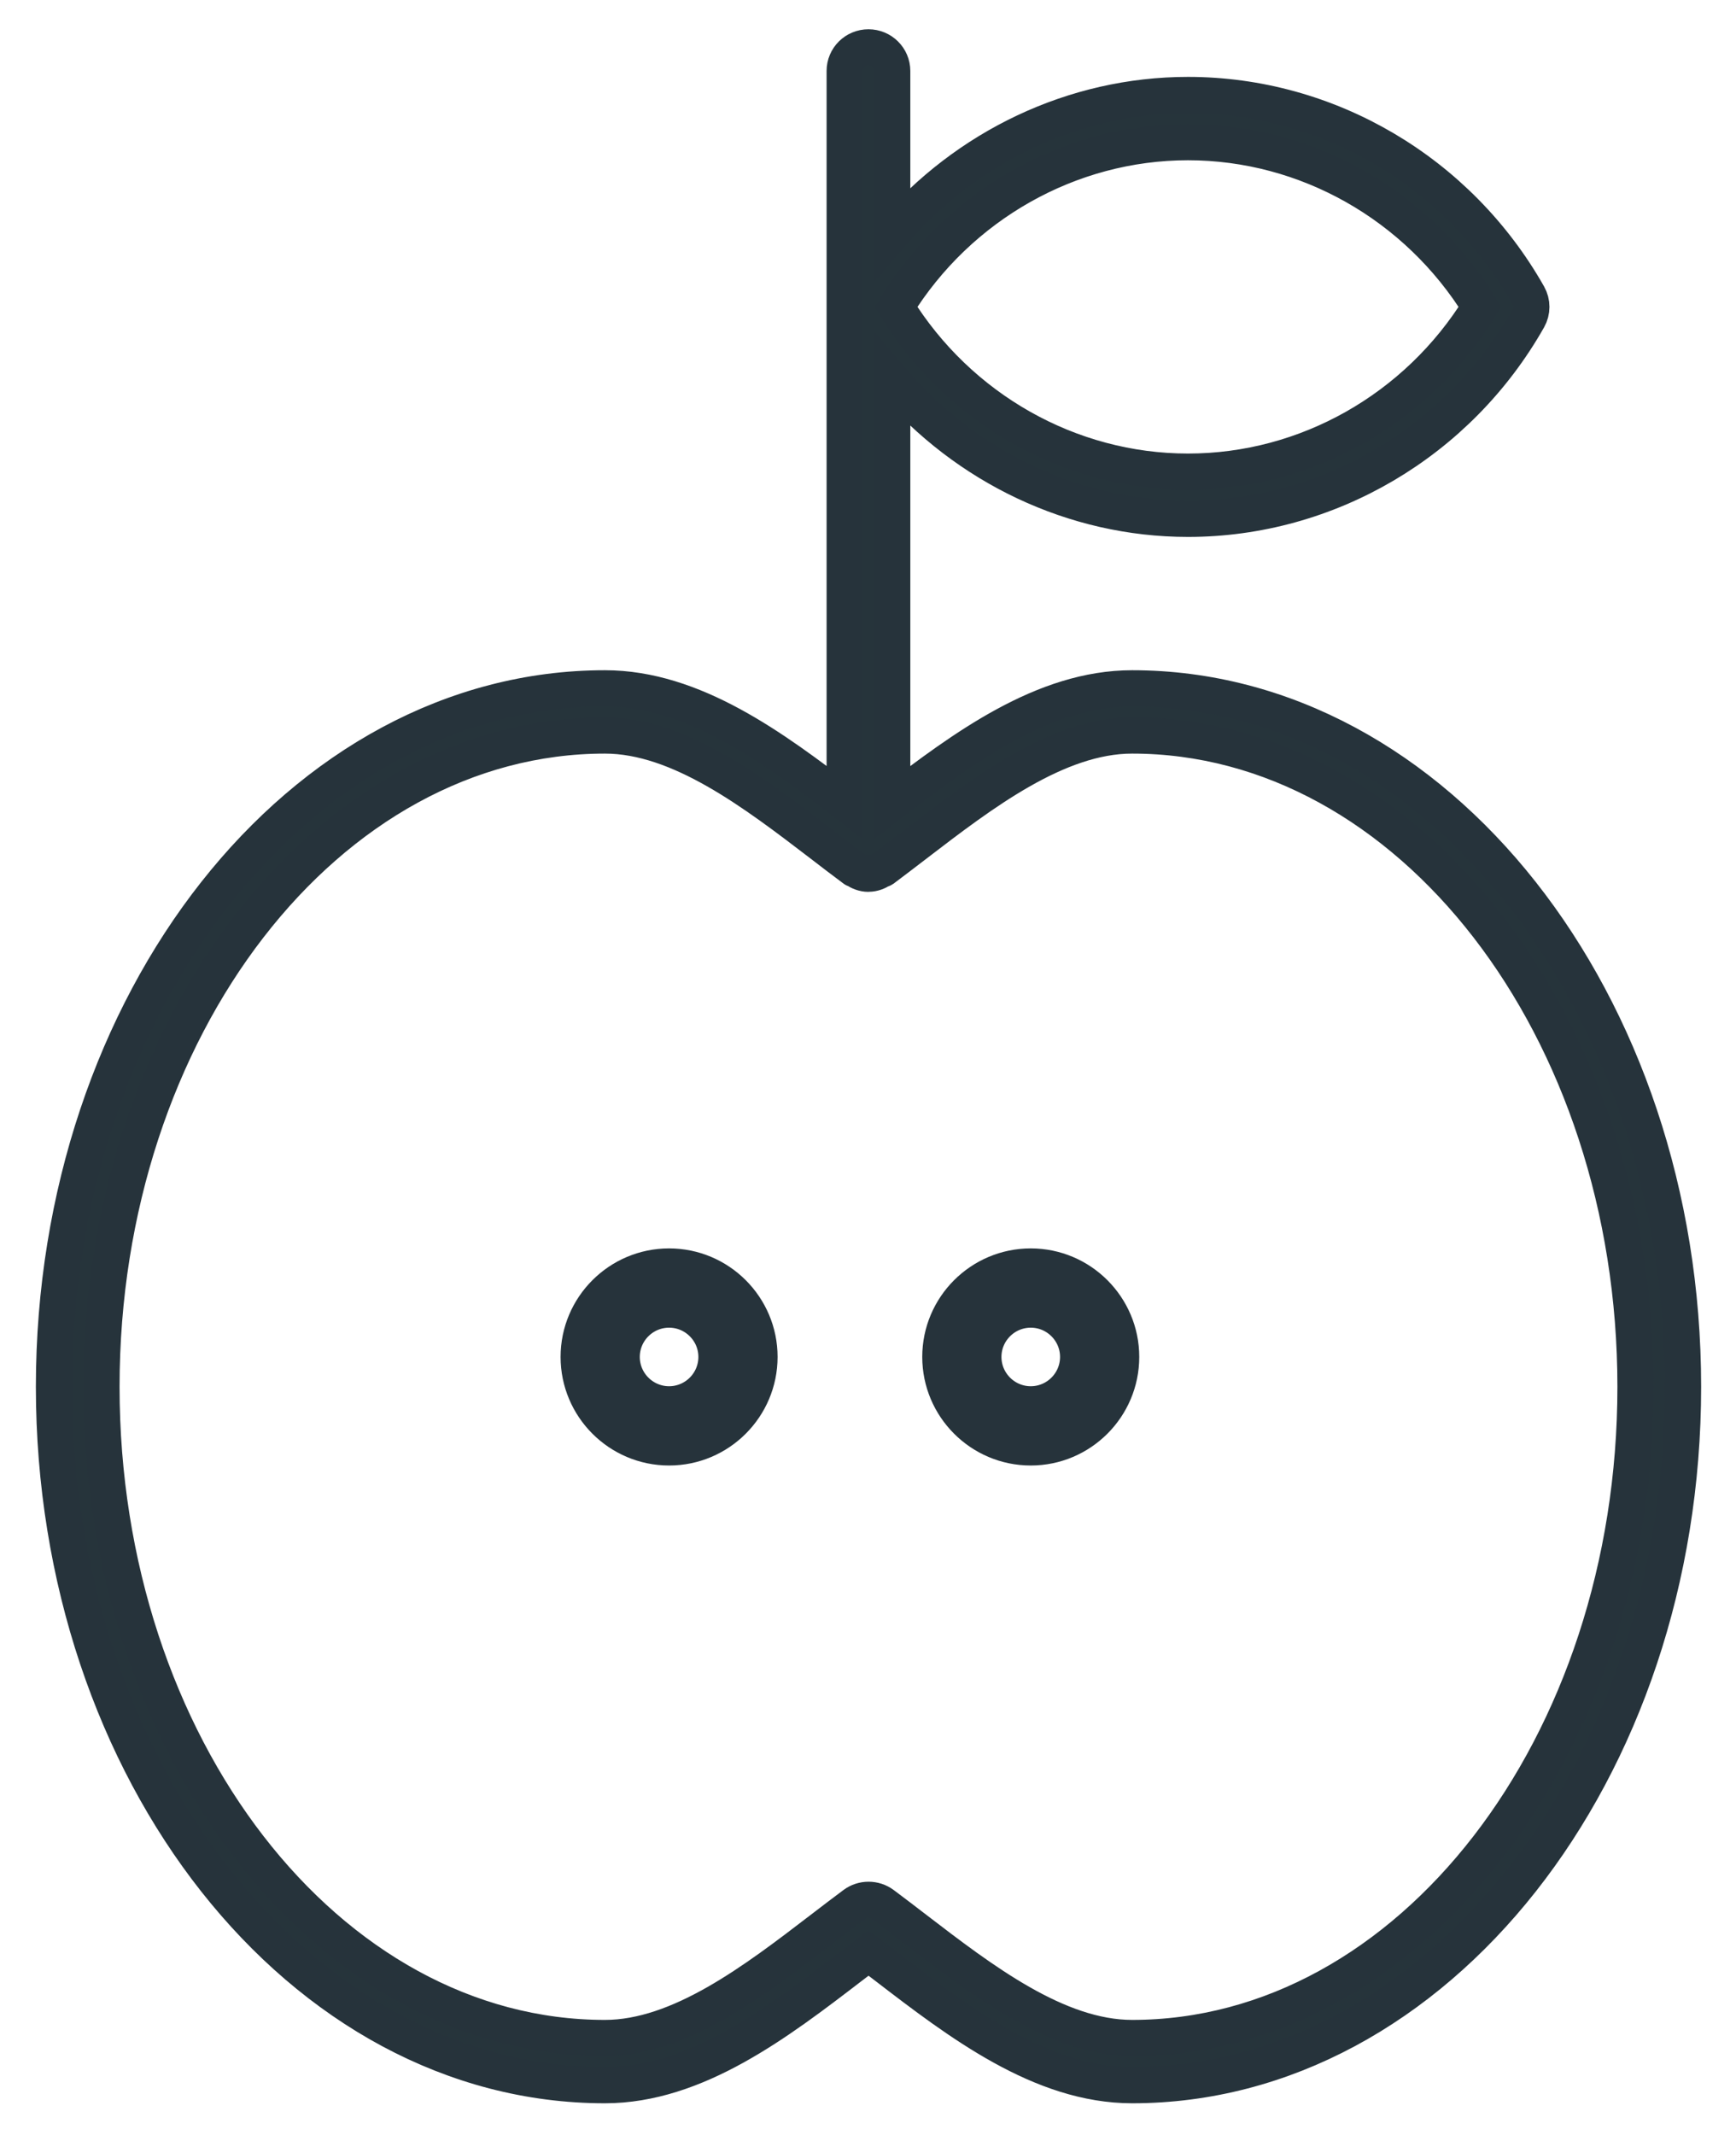 <?xml version="1.0" encoding="UTF-8"?>
<svg width="48px" height="59px" viewBox="0 0 48 59" version="1.1" xmlns="http://www.w3.org/2000/svg" xmlns:xlink="http://www.w3.org/1999/xlink">
    <!-- Generator: Sketch 51.3 (57544) - http://www.bohemiancoding.com/sketch -->
    <title>Group 8</title>
    <desc>Created with Sketch.</desc>
    <defs>
        <polygon id="path-1" points="0 0 61 0 61 68 0 68"></polygon>
    </defs>
    <g id="Page-1" stroke="none" stroke-width="1" fill="none" fill-rule="evenodd">
        <g id="Raviteenused" transform="translate(-1432, -649)">
            <g id="Group-8" transform="translate(1426, 645)">
                <g id="Group-3">
                    <mask id="mask-2" fill="white">
                        <use xlink:href="#path-1"></use>
                    </mask>
                    <g id="Clip-2"></g>
                    <path d="M37.303,60.321 C35.232,60.321 33.151,58.726 31.314,57.318 C31.007,57.082 30.704,56.851 30.41,56.631 C30.293,56.545 30.155,56.502 30.015,56.502 C29.877,56.502 29.738,56.545 29.622,56.631 C29.325,56.851 29.021,57.085 28.712,57.321 C26.876,58.728 24.794,60.321 22.726,60.321 C15.05,60.321 8.806,52.248 8.806,42.325 C8.806,32.4 15.05,24.326 22.726,24.326 C24.793,24.326 26.874,25.921 28.711,27.326 C29.02,27.564 29.325,27.797 29.622,28.018 C29.631,28.024 29.644,28.022 29.655,28.028 C29.759,28.097 29.877,28.147 30.013,28.147 C30.013,28.147 30.014,28.147 30.014,28.147 C30.017,28.147 30.018,28.145 30.019,28.145 C30.149,28.144 30.262,28.097 30.362,28.032 C30.377,28.023 30.397,28.027 30.41,28.018 C30.706,27.797 31.007,27.565 31.316,27.329 C33.152,25.922 35.234,24.326 37.303,24.326 C44.978,24.326 51.221,32.4 51.221,42.325 C51.221,52.248 44.978,60.321 37.303,60.321 M38.848,7.929 C42.122,7.929 45.181,9.663 46.922,12.481 C45.181,15.3 42.122,17.034 38.848,17.034 C35.578,17.034 32.516,15.299 30.774,12.481 C32.516,9.664 35.578,7.929 38.848,7.929 M37.303,23.022 C34.85,23.022 32.634,24.673 30.67,26.176 L30.67,14.515 C32.713,16.901 35.685,18.338 38.848,18.338 C42.717,18.338 46.324,16.217 48.258,12.8 C48.37,12.602 48.37,12.361 48.258,12.163 C46.324,8.746 42.717,6.625 38.848,6.625 C35.685,6.625 32.713,8.062 30.67,10.448 L30.67,5.961 C30.67,5.601 30.375,5.309 30.013,5.309 C29.648,5.309 29.355,5.601 29.355,5.961 L29.355,12.481 L29.355,12.482 L29.355,26.174 C27.391,24.67 25.177,23.022 22.726,23.022 C14.325,23.022 7.492,31.682 7.492,42.325 C7.492,52.967 14.325,61.625 22.726,61.625 C25.244,61.625 27.513,59.887 29.514,58.353 C29.684,58.224 29.851,58.096 30.015,57.971 C30.178,58.095 30.344,58.222 30.511,58.349 C32.513,59.885 34.784,61.625 37.303,61.625 C45.703,61.625 52.536,52.967 52.536,42.325 C52.536,31.682 45.703,23.022 37.303,23.022" id="Fill-1" stroke="#26333B" fill="#26343B" mask="url(#mask-2)"></path>
                </g>
                <path d="M24.5,42.809 C23.779,42.809 23.19,42.222 23.19,41.499 C23.19,40.778 23.779,40.191 24.5,40.191 C25.221,40.191 25.81,40.778 25.81,41.499 C25.81,42.222 25.221,42.809 24.5,42.809 M24.5,39 C23.121,39 22,40.122 22,41.499 C22,42.878 23.121,44 24.5,44 C25.879,44 27,42.878 27,41.499 C27,40.122 25.879,39 24.5,39" id="Fill-4" stroke="#26333B" fill="#26333B"></path>
                <path d="M34.5,42.809 C33.779,42.809 33.19,42.222 33.19,41.499 C33.19,40.778 33.779,40.191 34.5,40.191 C35.221,40.191 35.81,40.778 35.81,41.499 C35.81,42.222 35.221,42.809 34.5,42.809 M34.5,39 C33.121,39 32,40.122 32,41.499 C32,42.878 33.121,44 34.5,44 C35.879,44 37,42.878 37,41.499 C37,40.122 35.879,39 34.5,39" id="Fill-6" stroke="#26333B" fill="#26333B"></path>
            </g>
        </g>
    </g>
</svg>